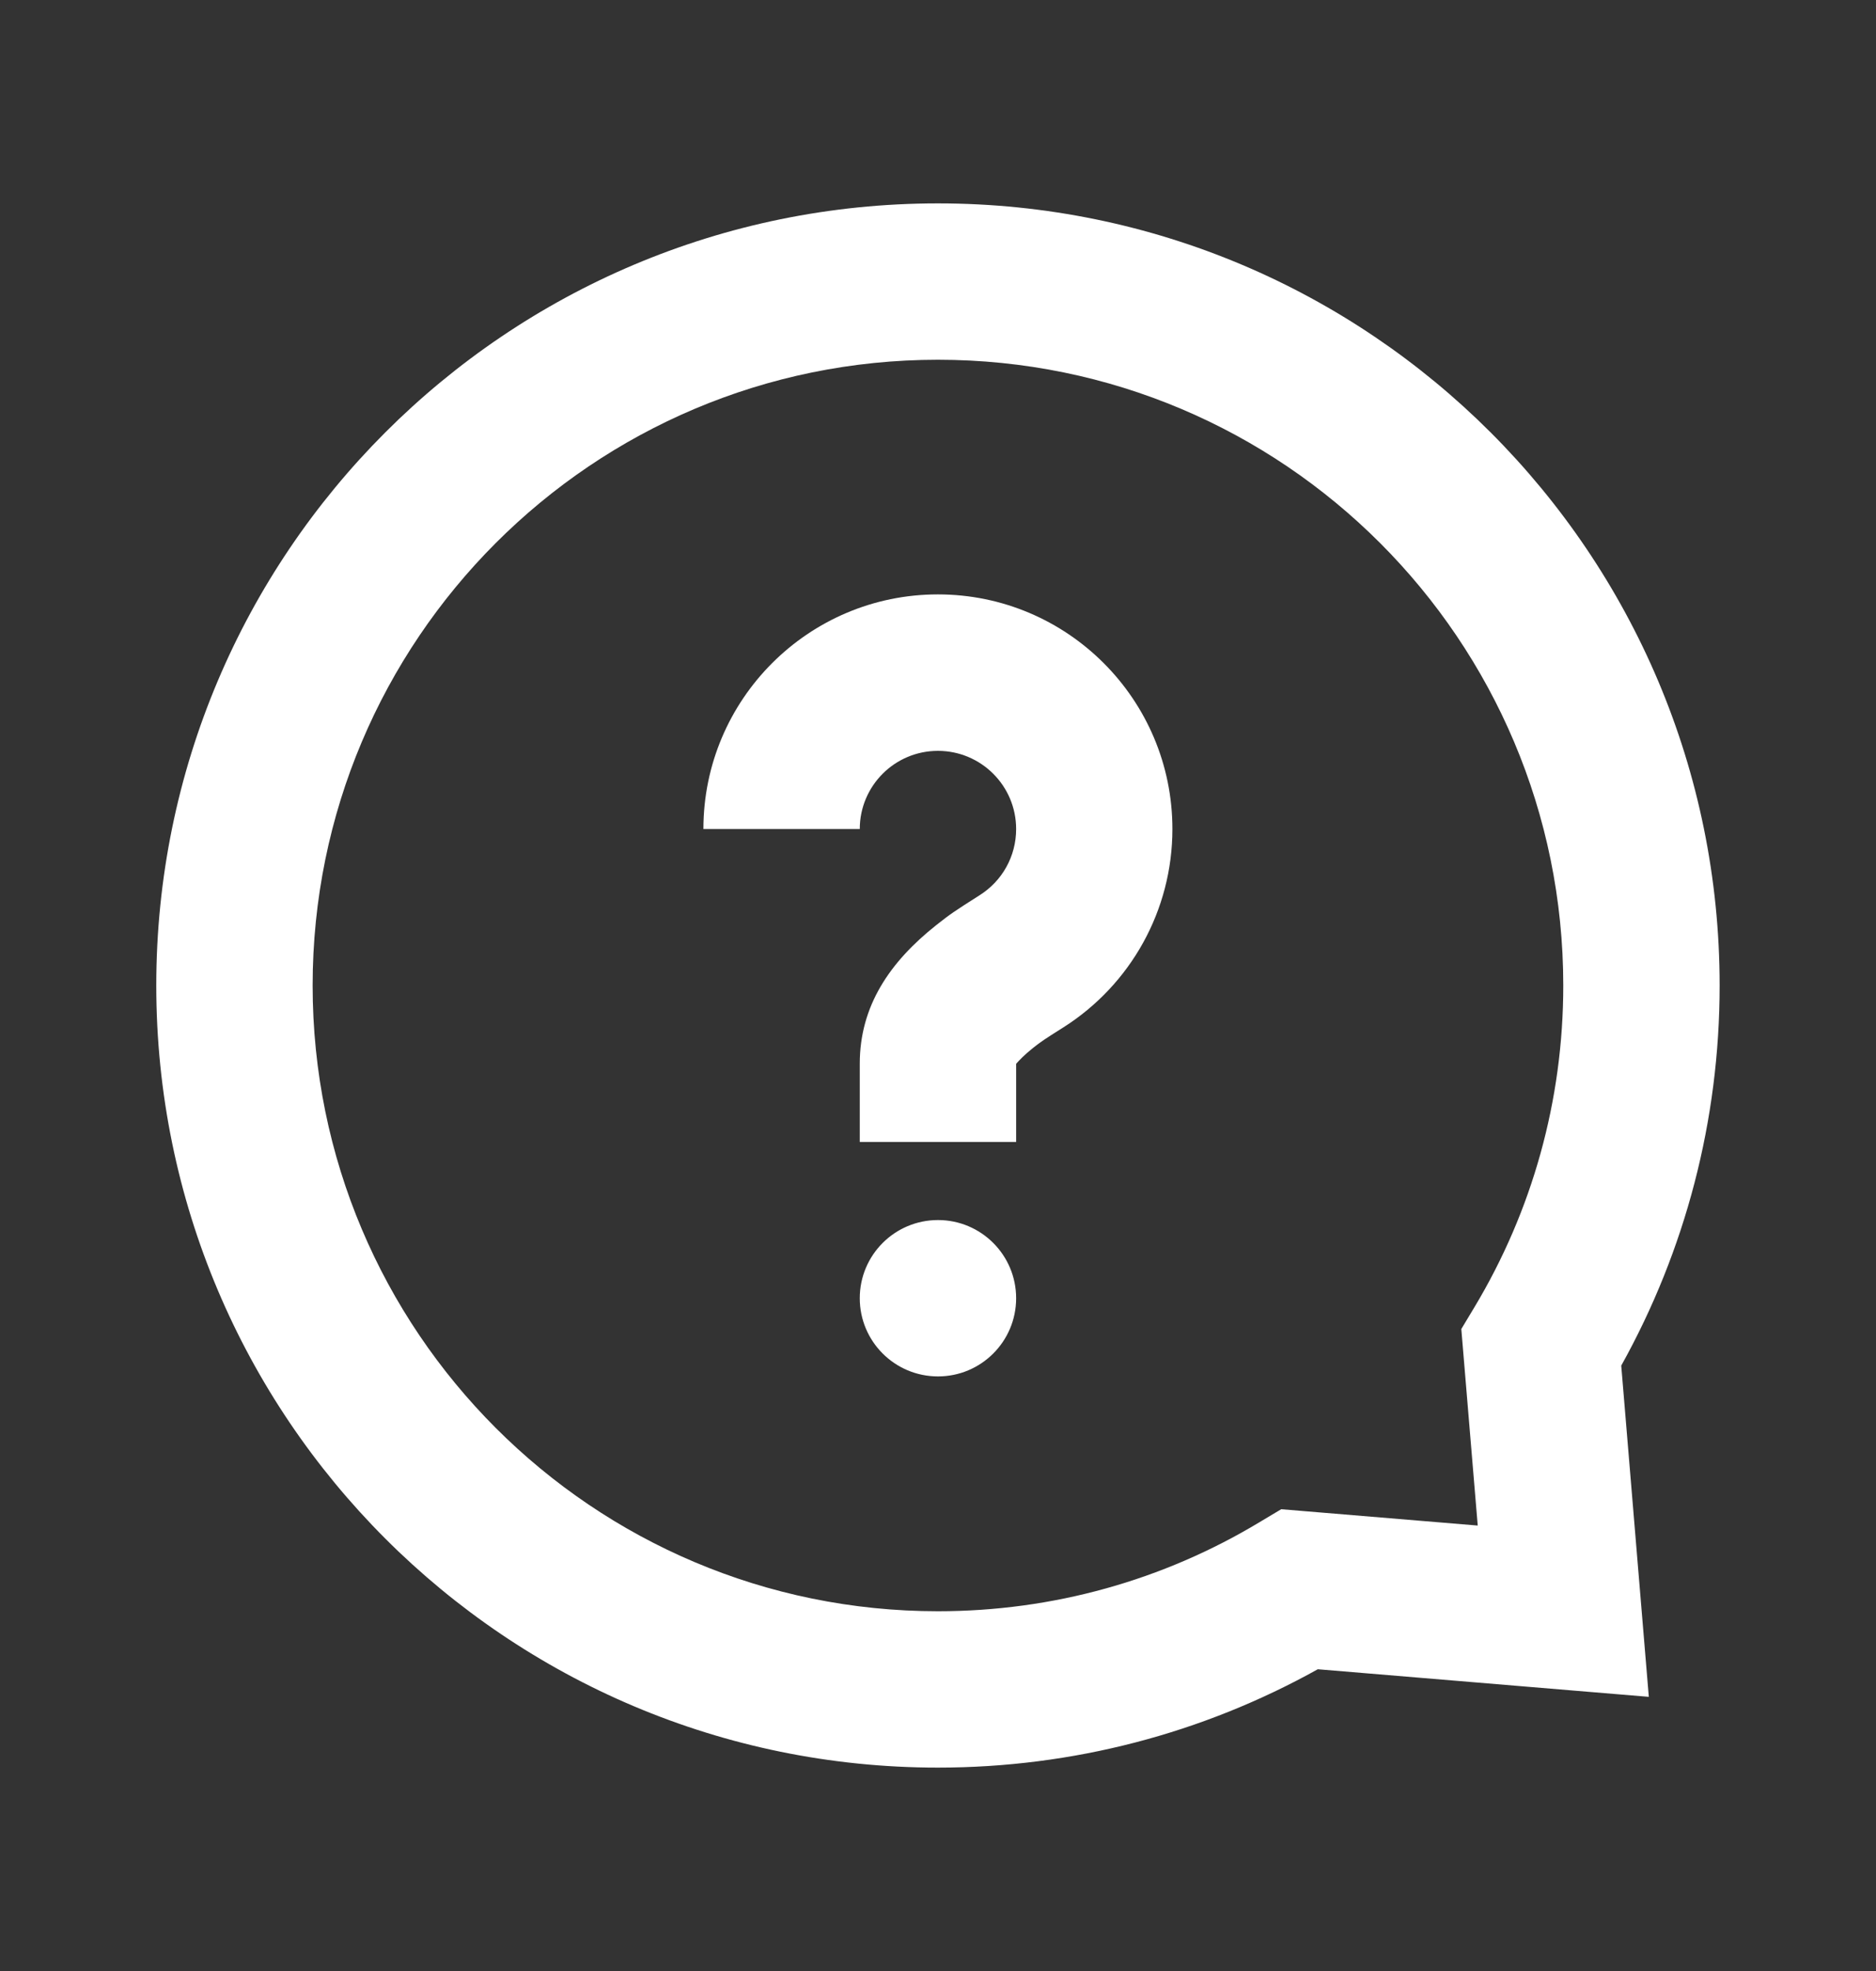 <svg xmlns="http://www.w3.org/2000/svg" width="20" height="21" viewBox="0 0 20 21" fill="none"><rect x="0" y="0" width="20" height="21" fill="#333333" stroke="none"/><path fill-rule="evenodd" clip-rule="evenodd" d="M9.999 18.833C11.437 18.833 12.822 18.468 14.049 17.785L17.578 18.079L17.284 14.55C17.968 13.322 18.333 11.937 18.333 10.5C18.333 5.898 14.602 2.167 9.999 2.167C5.397 2.167 1.666 5.898 1.666 10.5C1.666 15.102 5.397 18.833 9.999 18.833ZM13.428 16.218L13.659 16.08L15.754 16.254L15.579 14.16L15.718 13.929C16.335 12.902 16.666 11.726 16.666 10.5C16.666 6.818 13.681 3.833 9.999 3.833C6.317 3.833 3.333 6.818 3.333 10.5C3.333 14.182 6.317 17.167 9.999 17.167C11.226 17.167 12.401 16.836 13.428 16.218ZM10 14.665C10.46 14.665 10.833 14.292 10.833 13.832C10.833 13.372 10.46 12.999 10 12.999C9.539 12.999 9.166 13.372 9.166 13.832C9.166 14.292 9.539 14.665 10 14.665ZM9.166 12.167H10.833V11.333C10.833 11.335 10.837 11.331 10.845 11.321C10.867 11.297 10.919 11.24 11.016 11.163C11.1 11.097 11.126 11.079 11.337 10.946C12.054 10.491 12.499 9.7 12.499 8.833C12.499 7.453 11.38 6.333 9.999 6.333C8.619 6.333 7.499 7.453 7.499 8.833H9.166C9.166 8.373 9.539 8 9.999 8C10.46 8 10.833 8.373 10.833 8.833C10.833 9.123 10.685 9.386 10.444 9.538C10.175 9.709 10.13 9.739 9.981 9.857C9.485 10.25 9.166 10.719 9.166 11.333V12.167Z" fill="white"></path></svg>